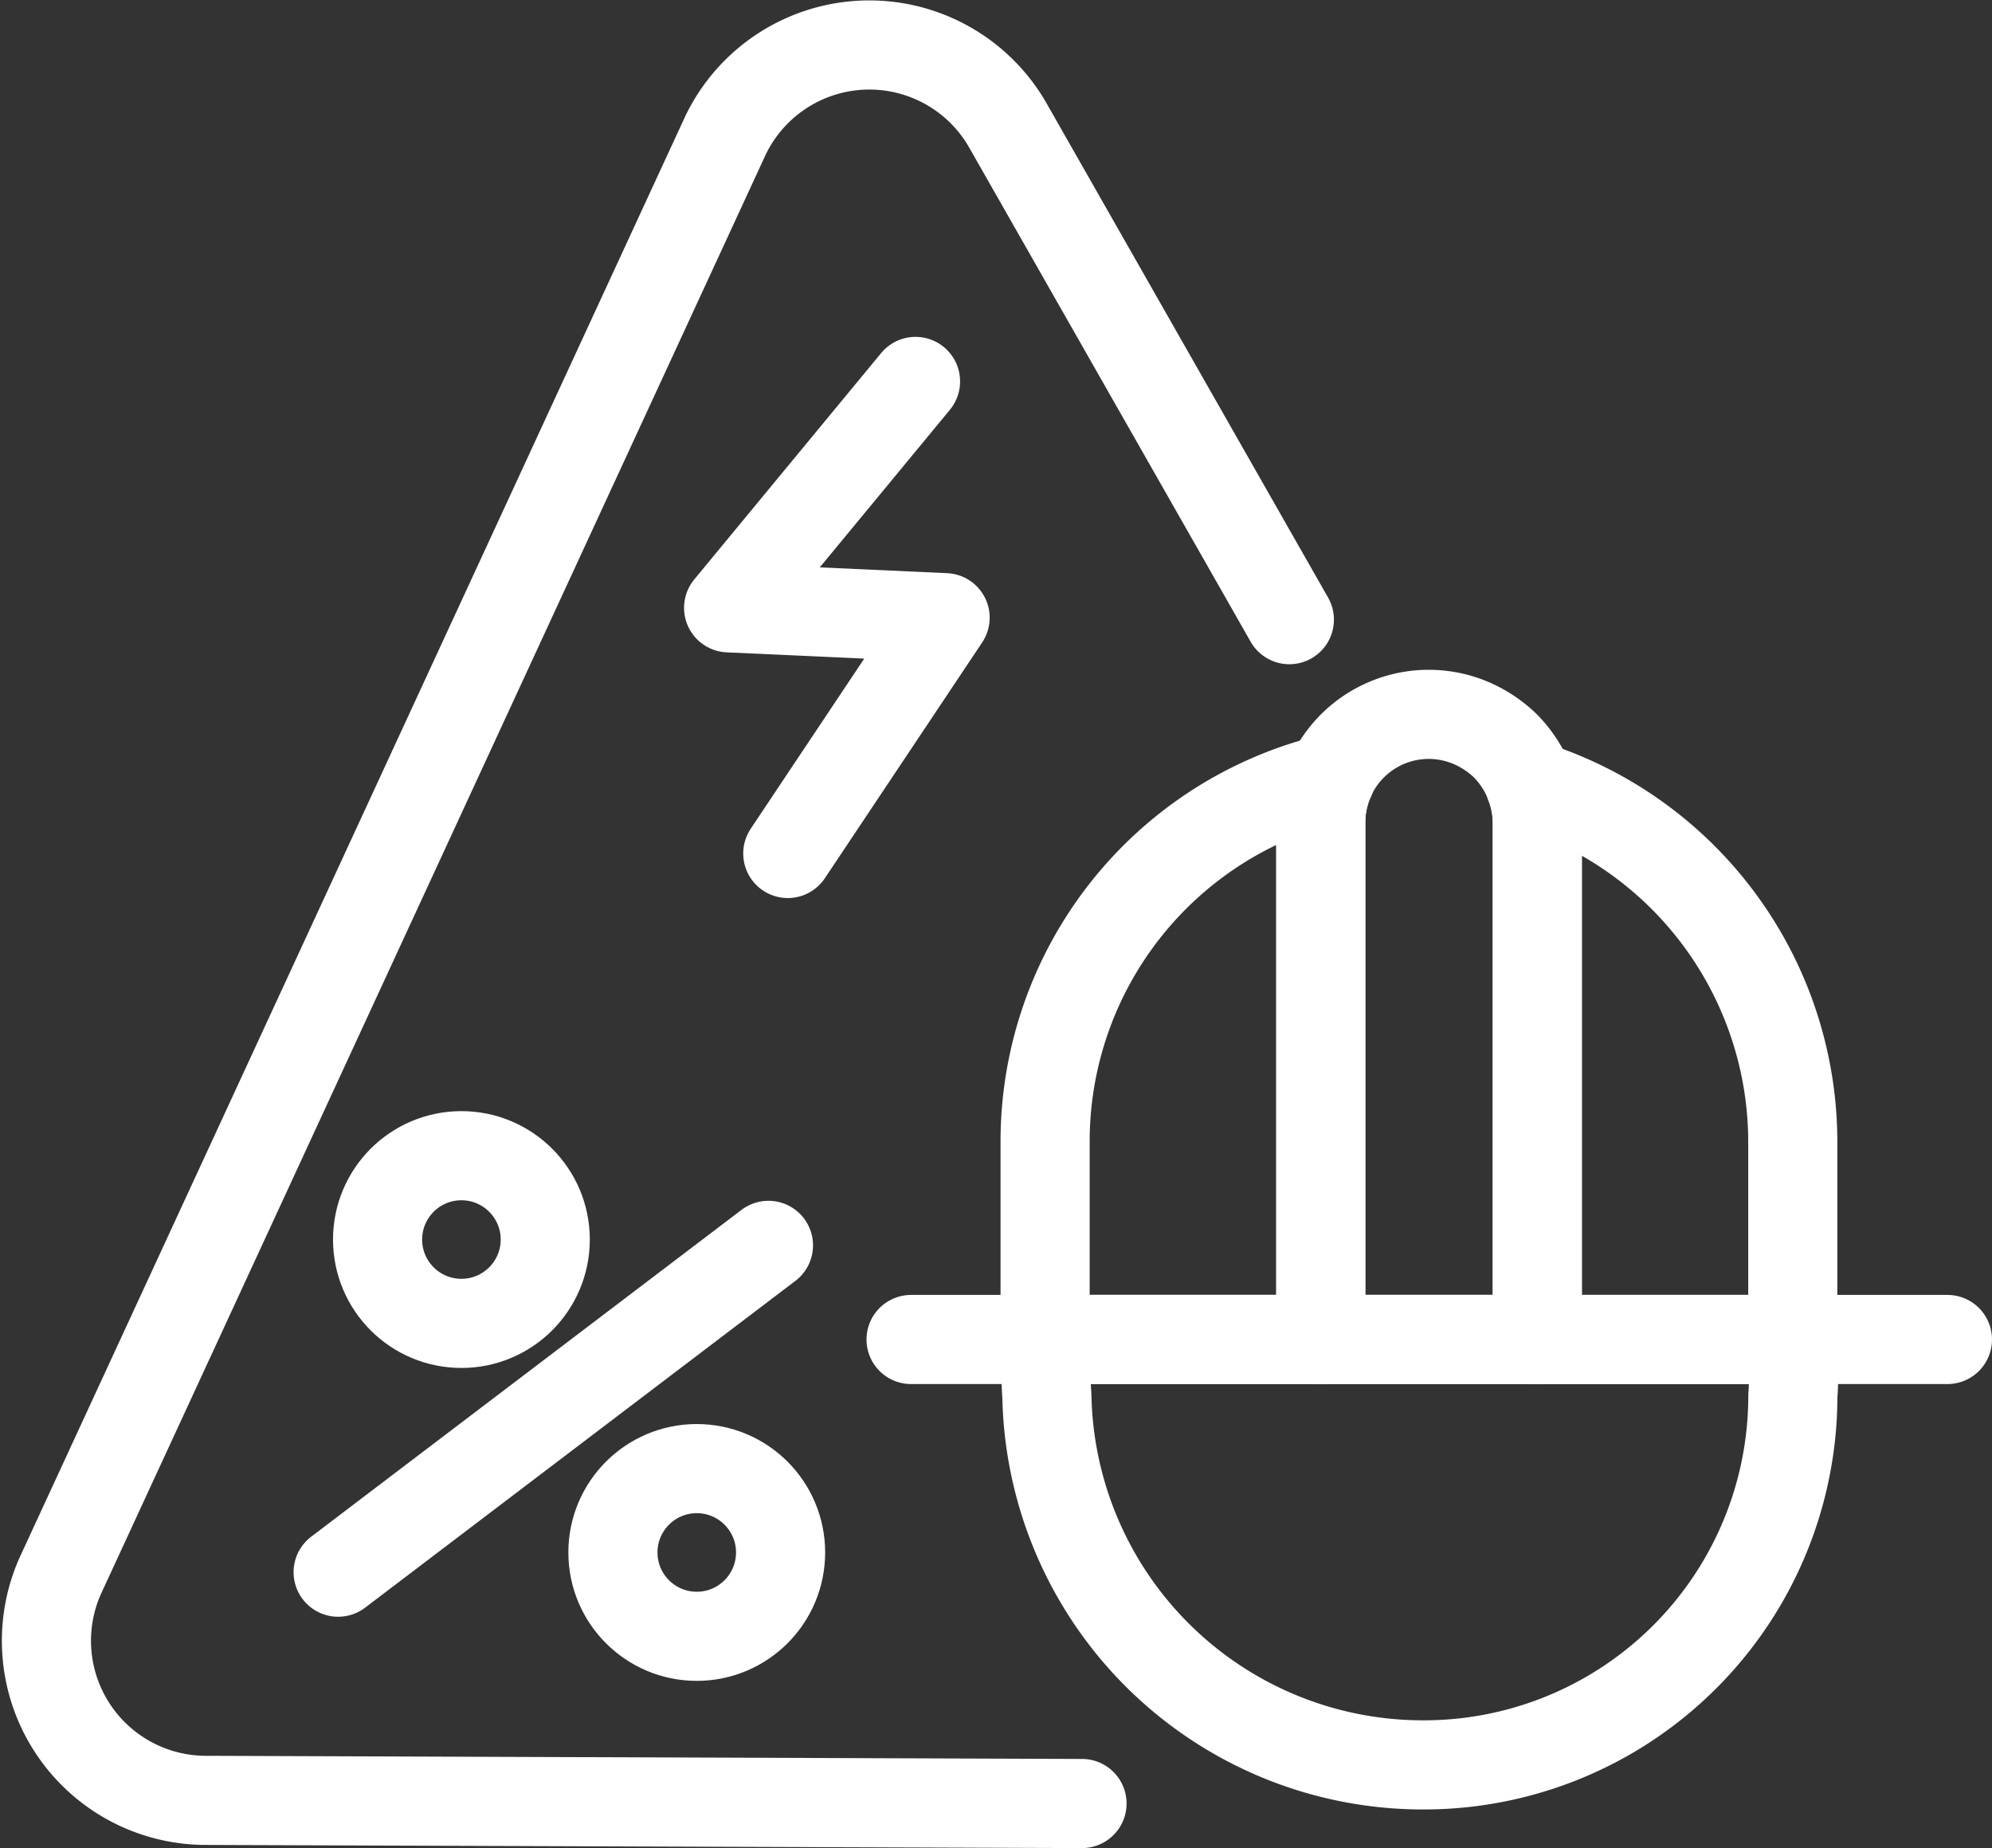 <svg xmlns="http://www.w3.org/2000/svg" width="33.527" height="31.103" viewBox="0 0 33.527 31.103">
  <rect x="0" y="0" width="33.527" height="31.103" fill="#333333" stroke="none"/>
  <g id="Iocn_eletricista" data-name="Iocn eletricista" transform="translate(-1.789 -3.416)">
    <g id="Manutenção_residencial" data-name="Manutenção residencial" transform="translate(17.123 15.438)">
      <g id="Grupo_27097" data-name="Grupo 27097" transform="translate(0 0)">
        <path id="Caminho_11726" data-name="Caminho 11726" d="M37.439,34a6.209,6.209,0,0,1-6.209,6.209A6.33,6.33,0,0,1,24.884,34a6.662,6.662,0,0,1,0-.951H37.439A6.662,6.662,0,0,1,37.439,34Z" transform="translate(-22.598 -22.53)" fill="none" stroke="#fff" stroke-linecap="round" stroke-linejoin="round" stroke-width="1.5"/>
        <line id="Linha_15333" data-name="Linha 15333" x1="2.603" transform="translate(14.84 10.52)" fill="none" stroke="#fff" stroke-linecap="round" stroke-linejoin="round" stroke-width="1.5"/>
        <line id="Linha_15334" data-name="Linha 15334" x1="2.256" transform="translate(0 10.52)" fill="none" stroke="#fff" stroke-linecap="round" stroke-linejoin="round" stroke-width="1.5"/>
        <path id="Caminho_11727" data-name="Caminho 11727" d="M34.644,20.935v8.691H31V20.935a1.705,1.705,0,0,1,.158-.754,1.818,1.818,0,0,1,2.407-.913,1.924,1.924,0,0,1,.543.37,1.864,1.864,0,0,1,.536,1.3Z" transform="translate(-24.104 -19.107)" fill="none" stroke="#fff" stroke-linecap="round" stroke-linejoin="round" stroke-width="1.5"/>
        <path id="Caminho_11728" data-name="Caminho 11728" d="M29.648,20.54a1.818,1.818,0,0,0-.158.754v8.684H24.85V26.651a6.285,6.285,0,0,1,4.8-6.111Z" transform="translate(-22.594 -19.459)" fill="none" stroke="#fff" stroke-linecap="round" stroke-linejoin="round" stroke-width="1.5"/>
        <path id="Caminho_11729" data-name="Caminho 11729" d="M40.091,26.686v3.327h-4.3V21.321a1.7,1.7,0,0,0-.121-.641,6.3,6.3,0,0,1,4.421,6.036Z" transform="translate(-25.251 -19.493)" fill="none" stroke="#fff" stroke-linecap="round" stroke-linejoin="round" stroke-width="1.5"/>
      </g>
    </g>
    <path id="Caminho_12343" data-name="Caminho 12343" d="M20,33.767,5.225,33.714A2.686,2.686,0,0,1,2.8,29.942l11.2-24.248A2.686,2.686,0,0,1,18.737,5.5l4.753,8.344" transform="translate(0)" fill="none" stroke="#fff" stroke-linecap="round" stroke-linejoin="round" stroke-width="1.5"/>
    <path id="Caminho_12344" data-name="Caminho 12344" d="M20.936,11.68,17.79,15.49l3.644.166-2.648,3.968" transform="translate(-3.738 -1.845)" fill="none" stroke="#fff" stroke-linecap="round" stroke-linejoin="round" stroke-width="1.5"/>
    <line id="Linha_15331" data-name="Linha 15331" y1="5.5" x2="7.243" transform="translate(7.48 24.374)" fill="none" stroke="#fff" stroke-linecap="round" stroke-linejoin="round" stroke-width="1.5"/>
    <circle id="Elipse_1730" data-name="Elipse 1730" cx="1.411" cy="1.411" r="1.411" transform="translate(8.144 22.865)" fill="none" stroke="#fff" stroke-linecap="round" stroke-linejoin="round" stroke-width="1.5"/>
    <circle id="Elipse_1731" data-name="Elipse 1731" cx="1.411" cy="1.411" r="1.411" transform="translate(12.105 28.131)" fill="none" stroke="#fff" stroke-linecap="round" stroke-linejoin="round" stroke-width="1.5"/>
  </g>
</svg>
